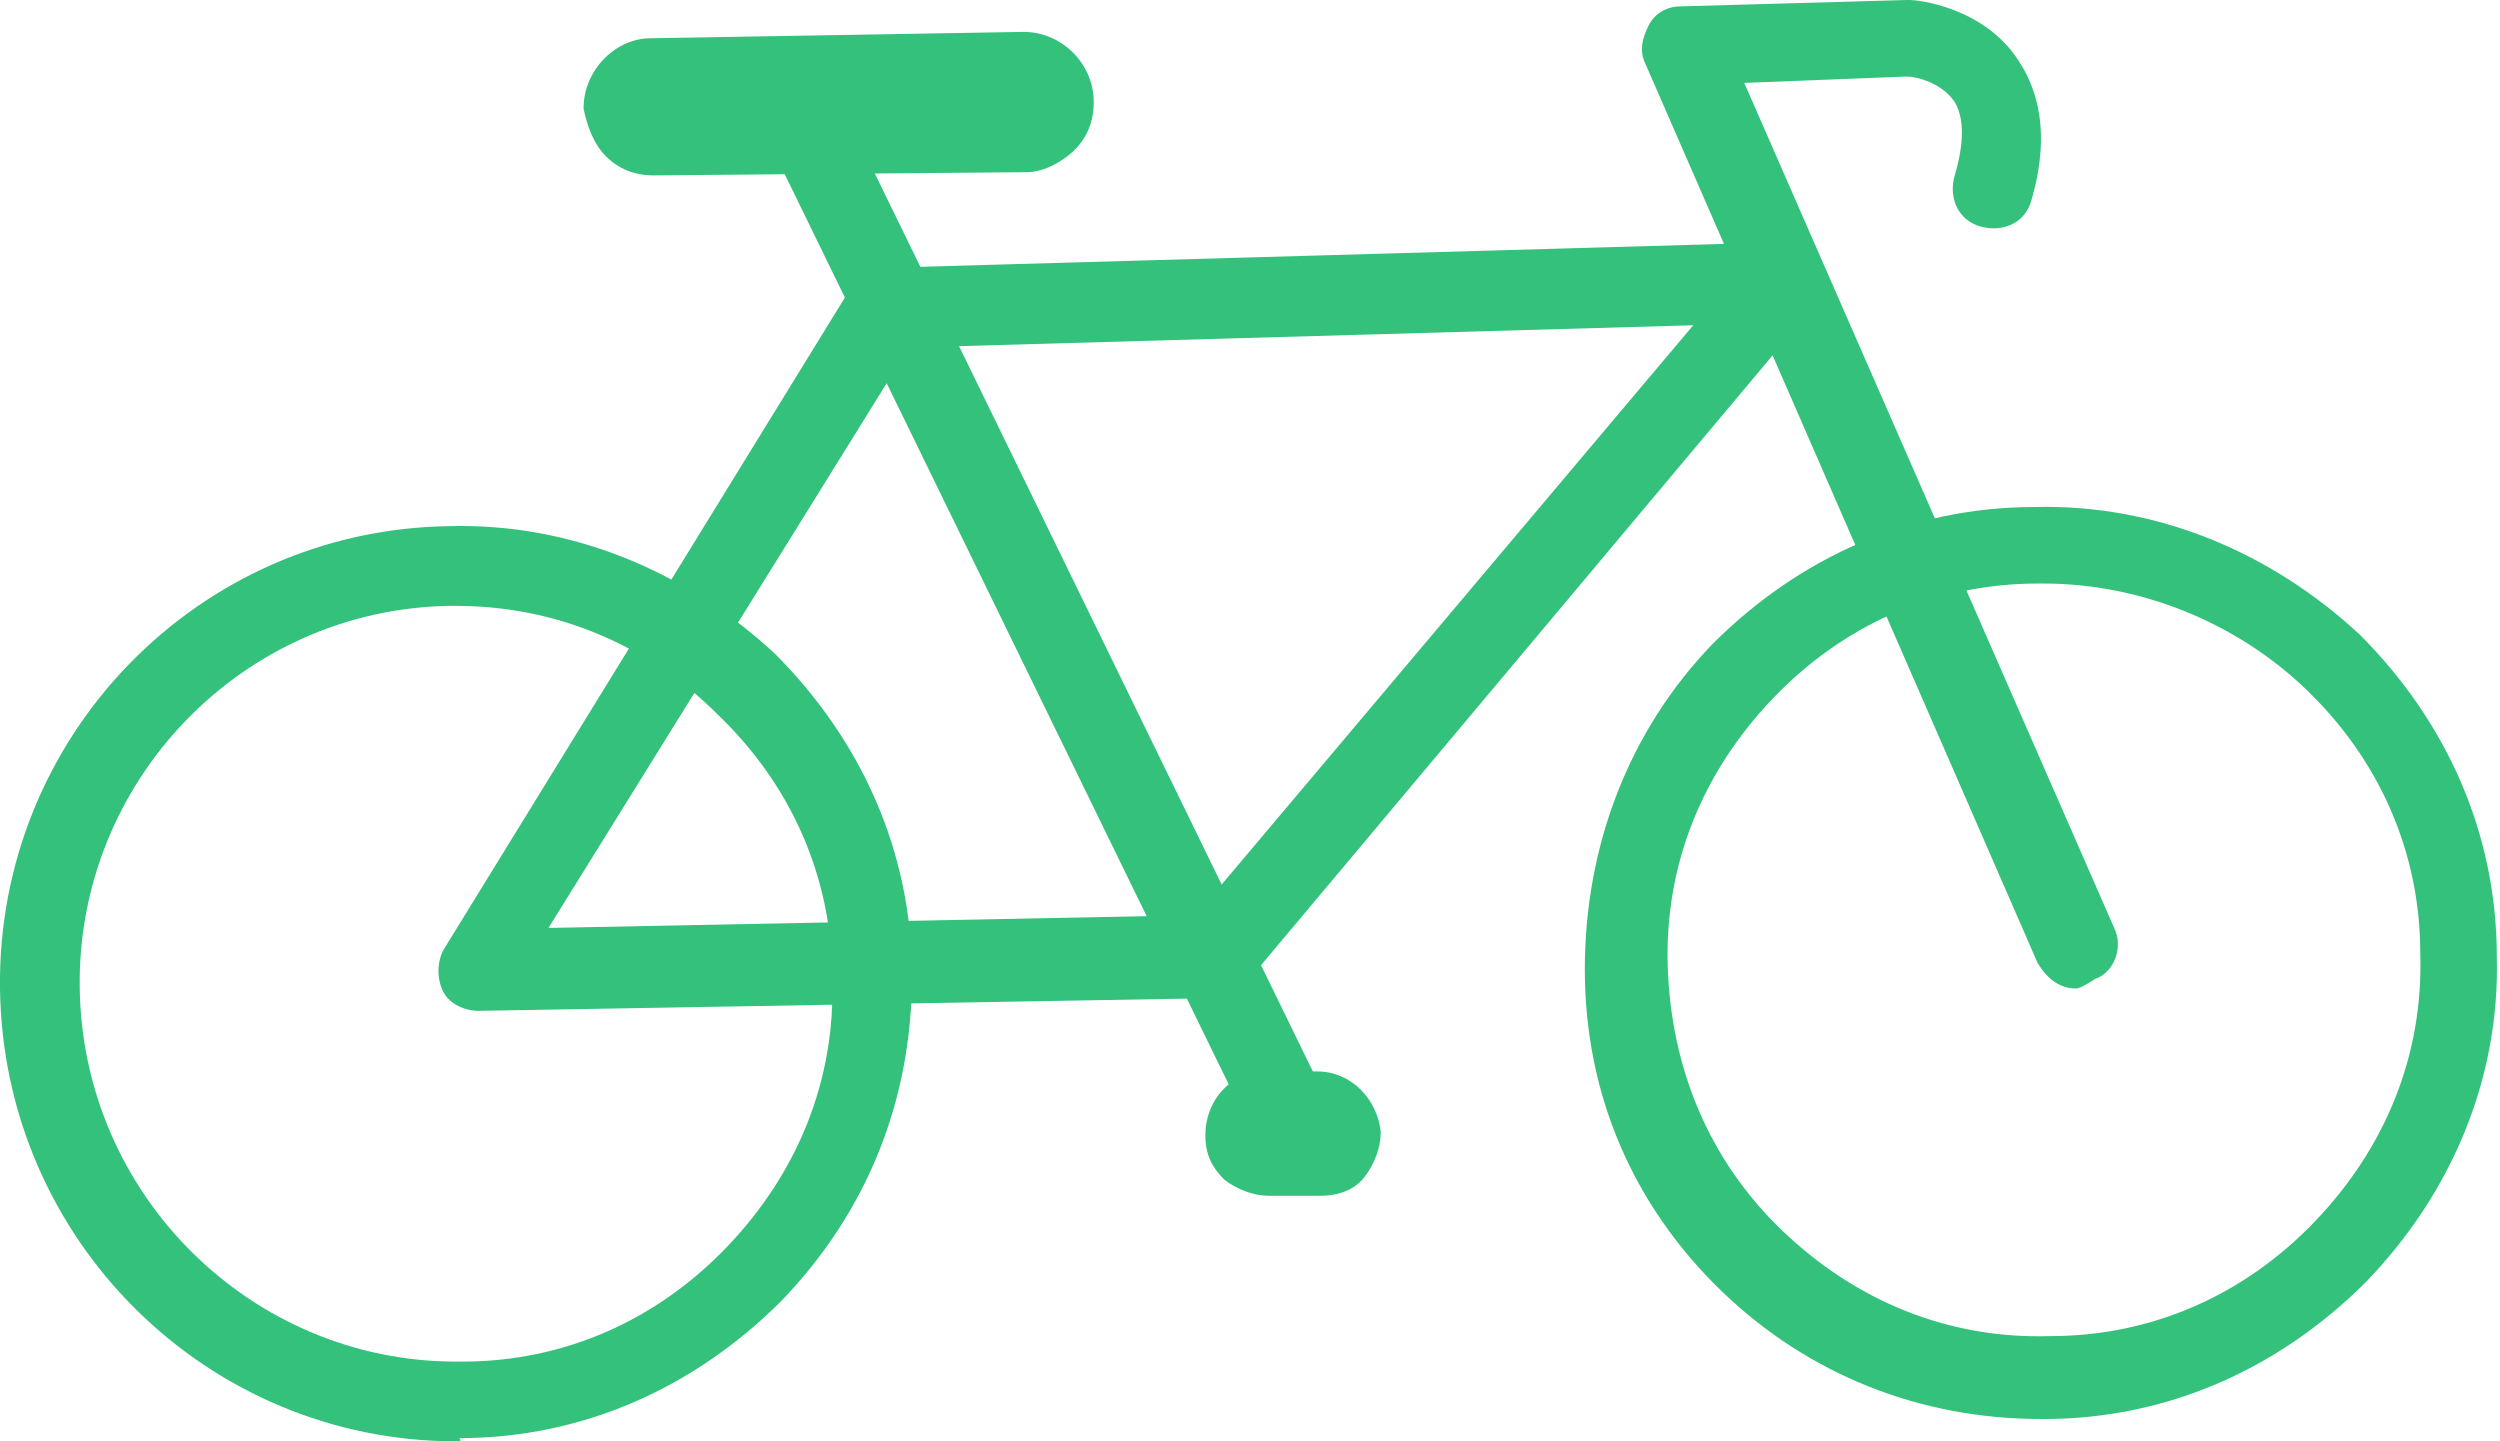 <?xml version="1.0" encoding="utf-8"?>
<!-- Generator: Adobe Illustrator 27.1.1, SVG Export Plug-In . SVG Version: 6.00 Build 0)  -->
<svg version="1.1" id="Ebene_1" xmlns="http://www.w3.org/2000/svg" xmlns:xlink="http://www.w3.org/1999/xlink" x="0px" y="0px"
	 viewBox="0 0 78.4 45.2" style="enable-background:new 0 0 78.4 45.2;" xml:space="preserve">
<style type="text/css">
	.st0{fill:#34C17B;}
</style>
<path class="st0" d="M14.3,45.2C6.5,45.2,0.1,38.9,0,31c-0.1-7.9,6.2-14.4,14.1-14.5c3.8-0.1,7.4,1.4,10.2,4
	c2.7,2.7,4.3,6.2,4.3,10.1s-1.4,7.4-4.1,10.2c-2.7,2.7-6.2,4.3-10.1,4.3C14.5,45.2,14.4,45.2,14.3,45.2z M14.3,19
	c-0.1,0-0.1,0-0.2,0C7.6,19.1,2.4,24.5,2.5,31c0.1,6.5,5.4,11.7,11.8,11.7c0.1,0,0.1,0,0.2,0c3.2,0,6.1-1.3,8.3-3.6
	c2.2-2.3,3.4-5.2,3.3-8.4c0-3.2-1.3-6.1-3.6-8.3C20.3,20.2,17.4,19,14.3,19L14.3,19z"/>
<path class="st0" d="M64,44.5c-3.8,0-7.3-1.4-10-4c-2.8-2.7-4.3-6.2-4.3-10.1s1.4-7.5,4-10.2c2.7-2.7,6.2-4.3,10.1-4.3
	c3.8-0.1,7.4,1.4,10.2,4c2.7,2.7,4.3,6.2,4.3,10.1l0,0c0.1,3.8-1.4,7.4-4.1,10.2c-2.7,2.7-6.2,4.3-10.1,4.3
	C64.2,44.5,64.1,44.5,64,44.5z M64.1,18.3c-0.1,0-0.1,0-0.2,0c-3.2,0-6.1,1.3-8.3,3.6c-2.2,2.3-3.4,5.2-3.3,8.4s1.3,6.1,3.6,8.3
	c2.3,2.2,5.2,3.4,8.4,3.3c3.2,0,6.1-1.3,8.3-3.6c2.2-2.3,3.4-5.2,3.3-8.4l0,0c0-3.2-1.3-6.1-3.6-8.3C70.1,19.5,67.1,18.3,64.1,18.3z
	"/>
<path class="st0" d="M15,31.7c-0.4,0-0.9-0.2-1.1-0.6c-0.2-0.4-0.2-0.9,0-1.3L26.7,9c0.2-0.4,0.6-0.6,1-0.6l28.1-0.8
	c0.5,0,1,0.3,1.2,0.7c0.2,0.4,0.2,1-0.2,1.4L39.1,30.8c-0.2,0.3-0.6,0.4-0.9,0.5L15,31.7L15,31.7L15,31.7z M28.5,10.9L17.2,29.1
	l20.3-0.4l15.6-18.5L28.5,10.9L28.5,10.9z"/>
<path class="st0" d="M65.1,31c-0.5,0-0.9-0.3-1.2-0.8L51.6,2c-0.2-0.4-0.1-0.8,0.1-1.2s0.6-0.6,1-0.6L59.8,0c0,0,0.1,0,0.1,0
	c0.2,0,2.3,0.2,3.4,1.9c0.8,1.2,0.9,2.7,0.4,4.4c-0.2,0.7-0.9,1-1.6,0.8c-0.7-0.2-1-0.9-0.8-1.6c0.3-1,0.3-1.8,0-2.3
	c-0.4-0.6-1.2-0.8-1.5-0.8l-5.1,0.2l11.6,26.5c0.3,0.6,0,1.4-0.6,1.6C65.4,30.9,65.2,31,65.1,31L65.1,31z"/>
<path class="st0" d="M40.8,37.1c-0.5,0-0.9-0.3-1.1-0.7l-16-32.8c-0.3-0.6,0-1.4,0.6-1.7c0.6-0.3,1.4,0,1.7,0.6l16,32.8
	c0.3,0.6,0,1.4-0.6,1.7C41.2,37,41,37.1,40.8,37.1z"/>
<g>
	<path class="st0" d="M20.5,1.6l11.7-0.2c0.9,0,1.7,0.7,1.7,1.7l0,0c0,0.9-0.7,1.7-1.7,1.7L20.5,5c-0.9,0-1.7-0.7-1.7-1.7l0,0
		C18.8,2.4,19.6,1.6,20.5,1.6z"/>
	<path class="st0" d="M20.5,5.5c-0.6,0-1.1-0.2-1.5-0.6c-0.4-0.4-0.6-1-0.7-1.5c0-1.2,1-2.2,2.1-2.2L32.1,1h0c1.2,0,2.2,1,2.2,2.2
		c0,0.6-0.2,1.1-0.6,1.5s-1,0.7-1.5,0.7L20.5,5.5L20.5,5.5L20.5,5.5z M32.2,2L32.2,2L20.5,2.1c-0.6,0-1.2,0.5-1.2,1.2
		c0,0.3,0.1,0.6,0.4,0.8c0.2,0.2,0.5,0.3,0.8,0.3l11.7-0.2c0.3,0,0.6-0.1,0.8-0.4s0.3-0.5,0.3-0.8C33.3,2.5,32.8,2,32.2,2z"/>
</g>
<path class="st0" d="M39.8,37.5c-0.5,0-1-0.2-1.4-0.5c-0.4-0.4-0.6-0.8-0.6-1.4c0-1.1,0.8-2,1.9-2l1.6,0h0c1.1,0,1.9,0.9,2,1.9
	c0,0.5-0.2,1-0.5,1.4s-0.8,0.6-1.4,0.6L39.8,37.5L39.8,37.5L39.8,37.5z"/>
</svg>
